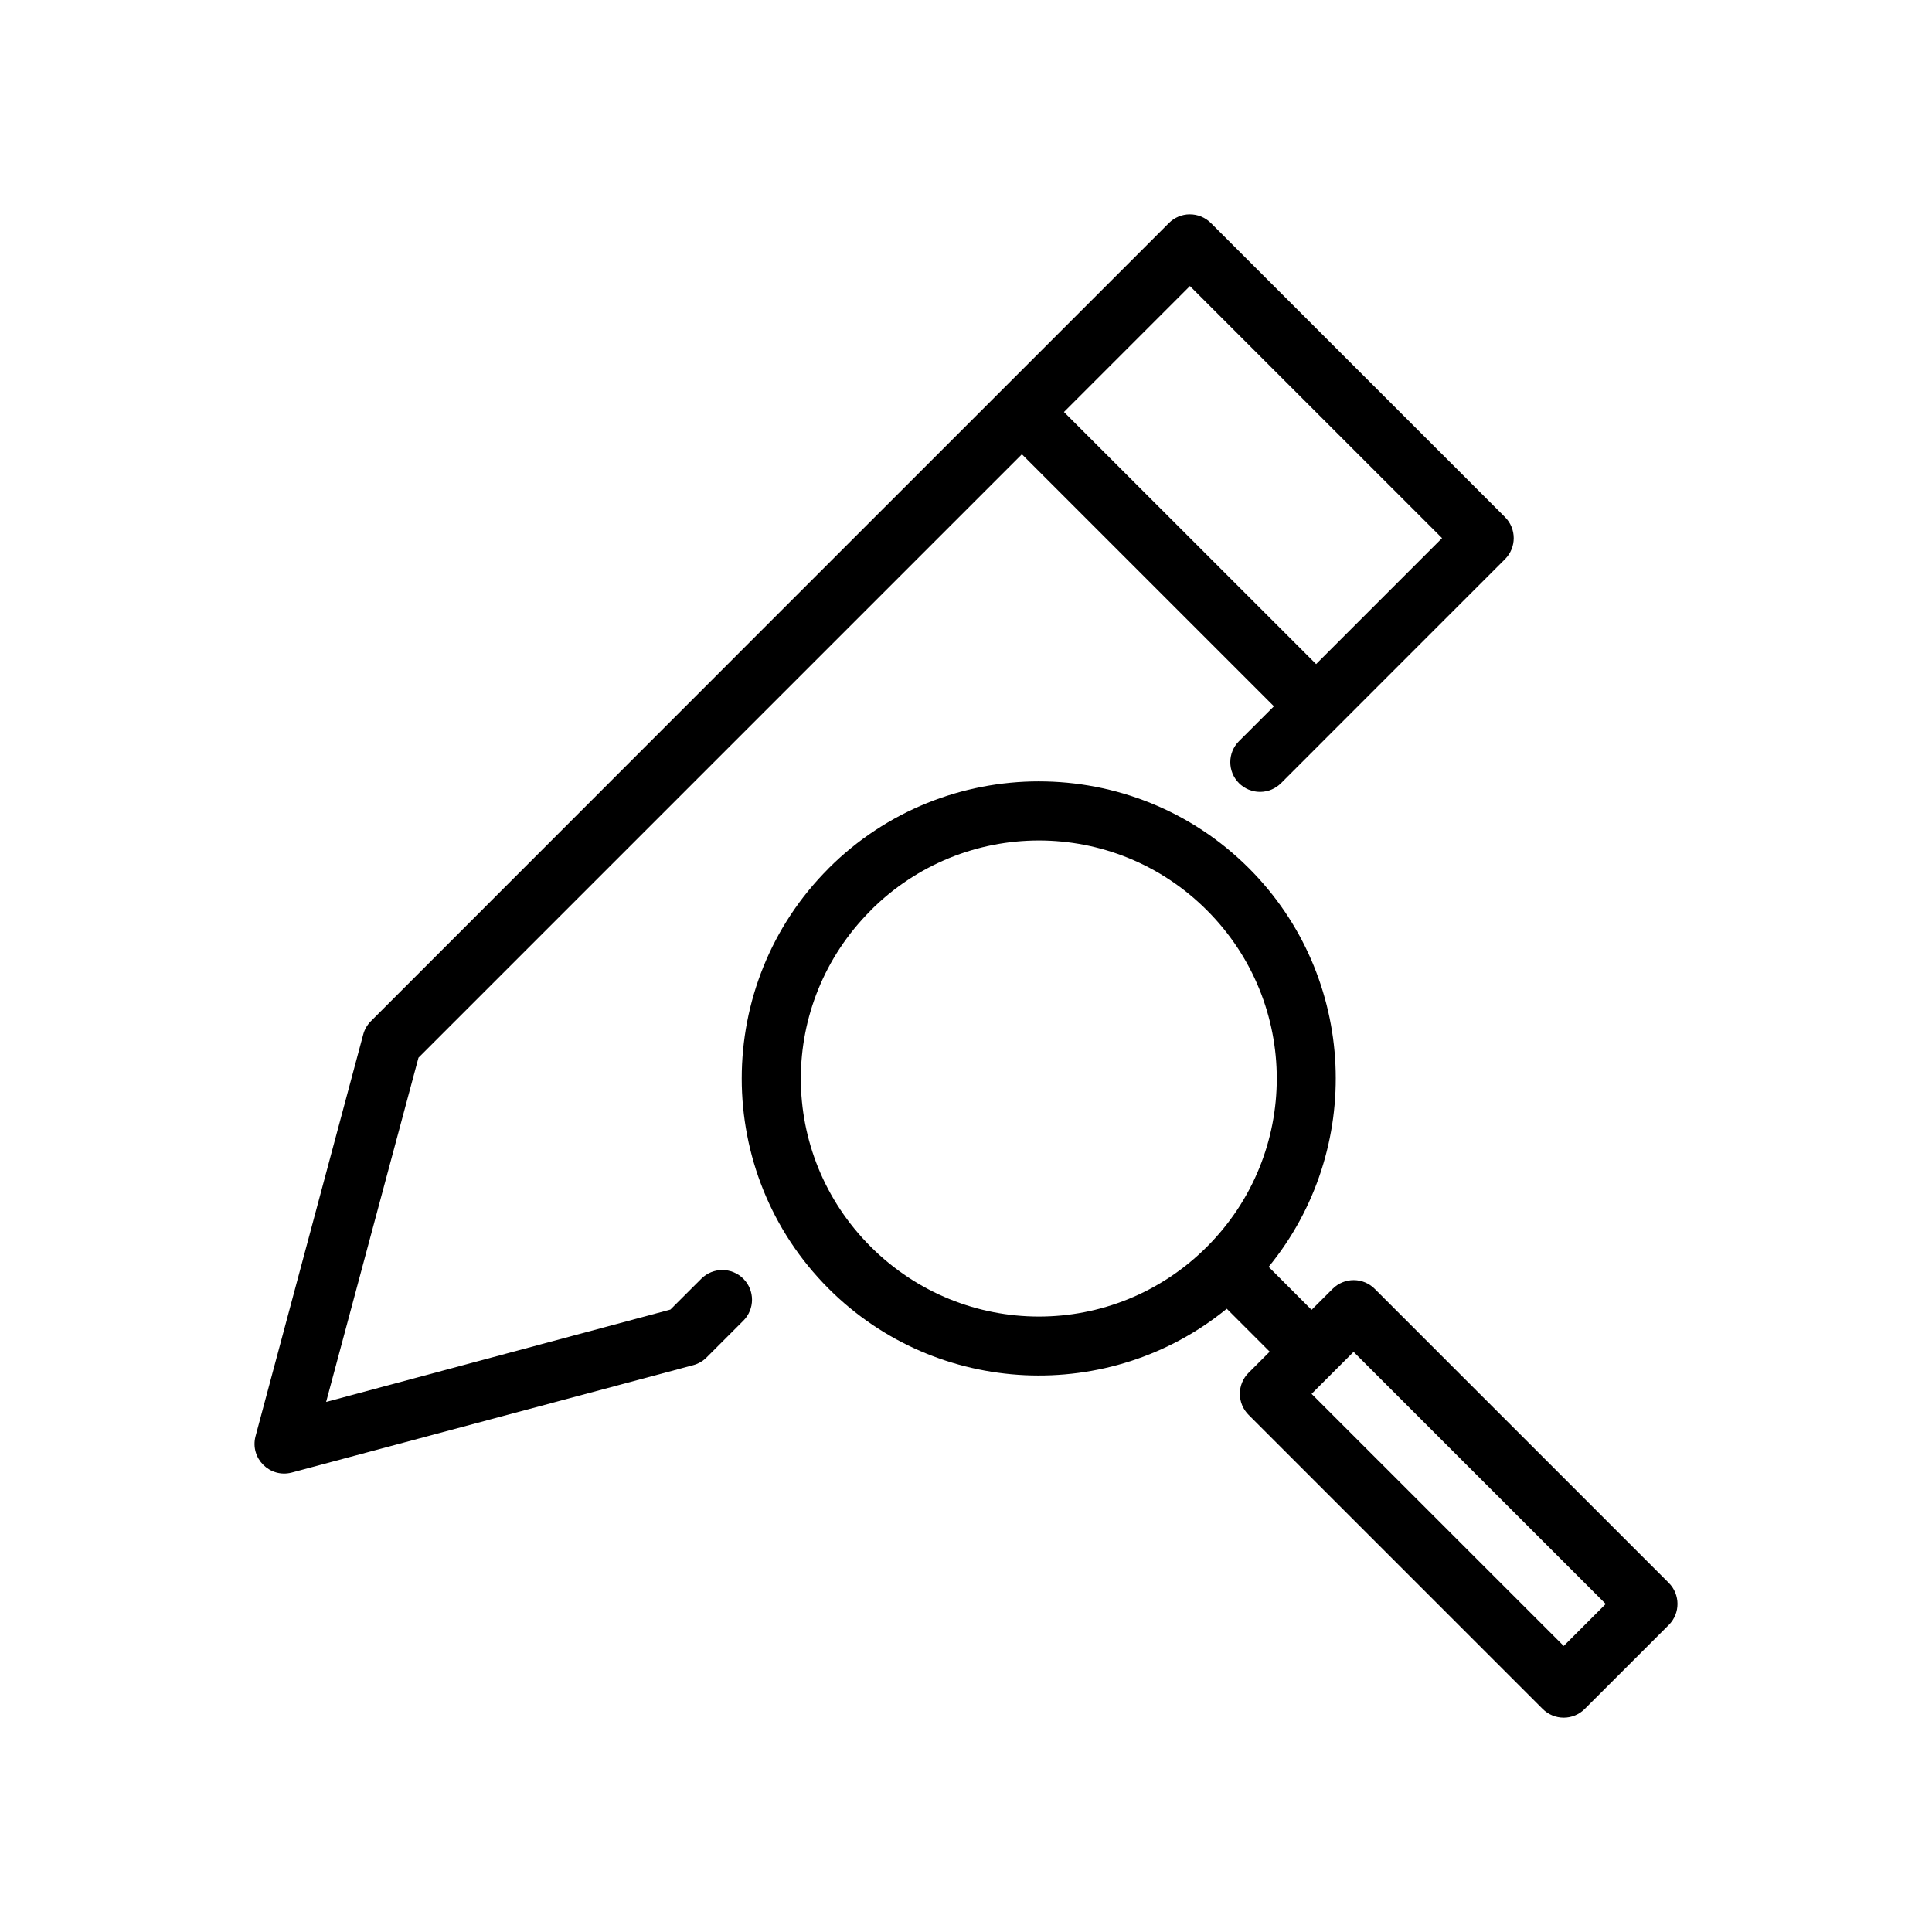<?xml version="1.0" encoding="UTF-8"?>
<!-- Uploaded to: ICON Repo, www.svgrepo.com, Generator: ICON Repo Mixer Tools -->
<svg fill="#000000" width="800px" height="800px" version="1.1" viewBox="144 144 512 512" xmlns="http://www.w3.org/2000/svg">
 <g>
  <path d="m419.29 351.07c-20.176 0.008-40.355 7.703-55.703 23.047v0.016c-30.695 30.695-30.695 80.664 0 111.36 28.809 28.809 74.621 30.605 105.52 5.336l11.379 11.379-5.582 5.582v-0.004c-1.492 1.48-2.328 3.492-2.328 5.59s0.836 4.109 2.328 5.59l77.906 77.906v-0.004c1.477 1.492 3.488 2.328 5.586 2.328 2.102 0 4.113-0.836 5.59-2.328l22.277-22.262c3.066-3.082 3.051-8.066-0.027-11.133l-77.906-77.906v0.004c-1.473-1.484-3.477-2.324-5.566-2.328-2.094-0.008-4.102 0.82-5.582 2.297l-5.598 5.582-11.379-11.395c25.344-30.906 23.609-76.805-5.227-105.64-15.348-15.348-35.516-23.027-55.688-23.016zm0 15.668c16.109-0.008 32.219 6.152 44.559 18.496 24.68 24.68 24.68 64.496 0 89.176-24.68 24.68-64.434 24.637-89.113-0.031-24.68-24.68-24.68-64.402 0-89.082v-0.031c12.34-12.34 28.445-18.52 44.559-18.527zm83.426 135.52 66.82 66.805-11.133 11.133-66.82-66.805z"/>
  <path d="m459.25 200.8c-2.047 0.023-4.008 0.844-5.457 2.289-70.535 70.484-141.01 141.02-211.52 211.55-0.98 0.984-1.68 2.211-2.027 3.551l-28.535 106.46c-1.504 5.809 3.785 11.102 9.594 9.594l106.46-28.477c1.348-0.367 2.574-1.094 3.551-2.09 3.227-3.223 6.445-6.449 9.672-9.672 3.074-3.074 3.074-8.059 0-11.133s-8.059-3.074-11.133 0l-8.195 8.18-91.234 24.477 24.477-91.234 159.91-159.91c22.262 22.262 44.527 44.527 66.789 66.789l-9.254 9.242h-0.004c-3.07 3.074-3.07 8.055 0 11.129 1.48 1.48 3.484 2.312 5.574 2.312 2.094 0 4.098-0.832 5.574-2.312 19.793-19.793 39.57-39.586 59.363-59.379 3.07-3.078 3.062-8.062-0.016-11.133l-77.922-77.906c-1.5-1.508-3.547-2.348-5.672-2.32zm0.09 19.004 66.82 66.805-33.379 33.379-66.82-66.805z"/>
 </g>
</svg>